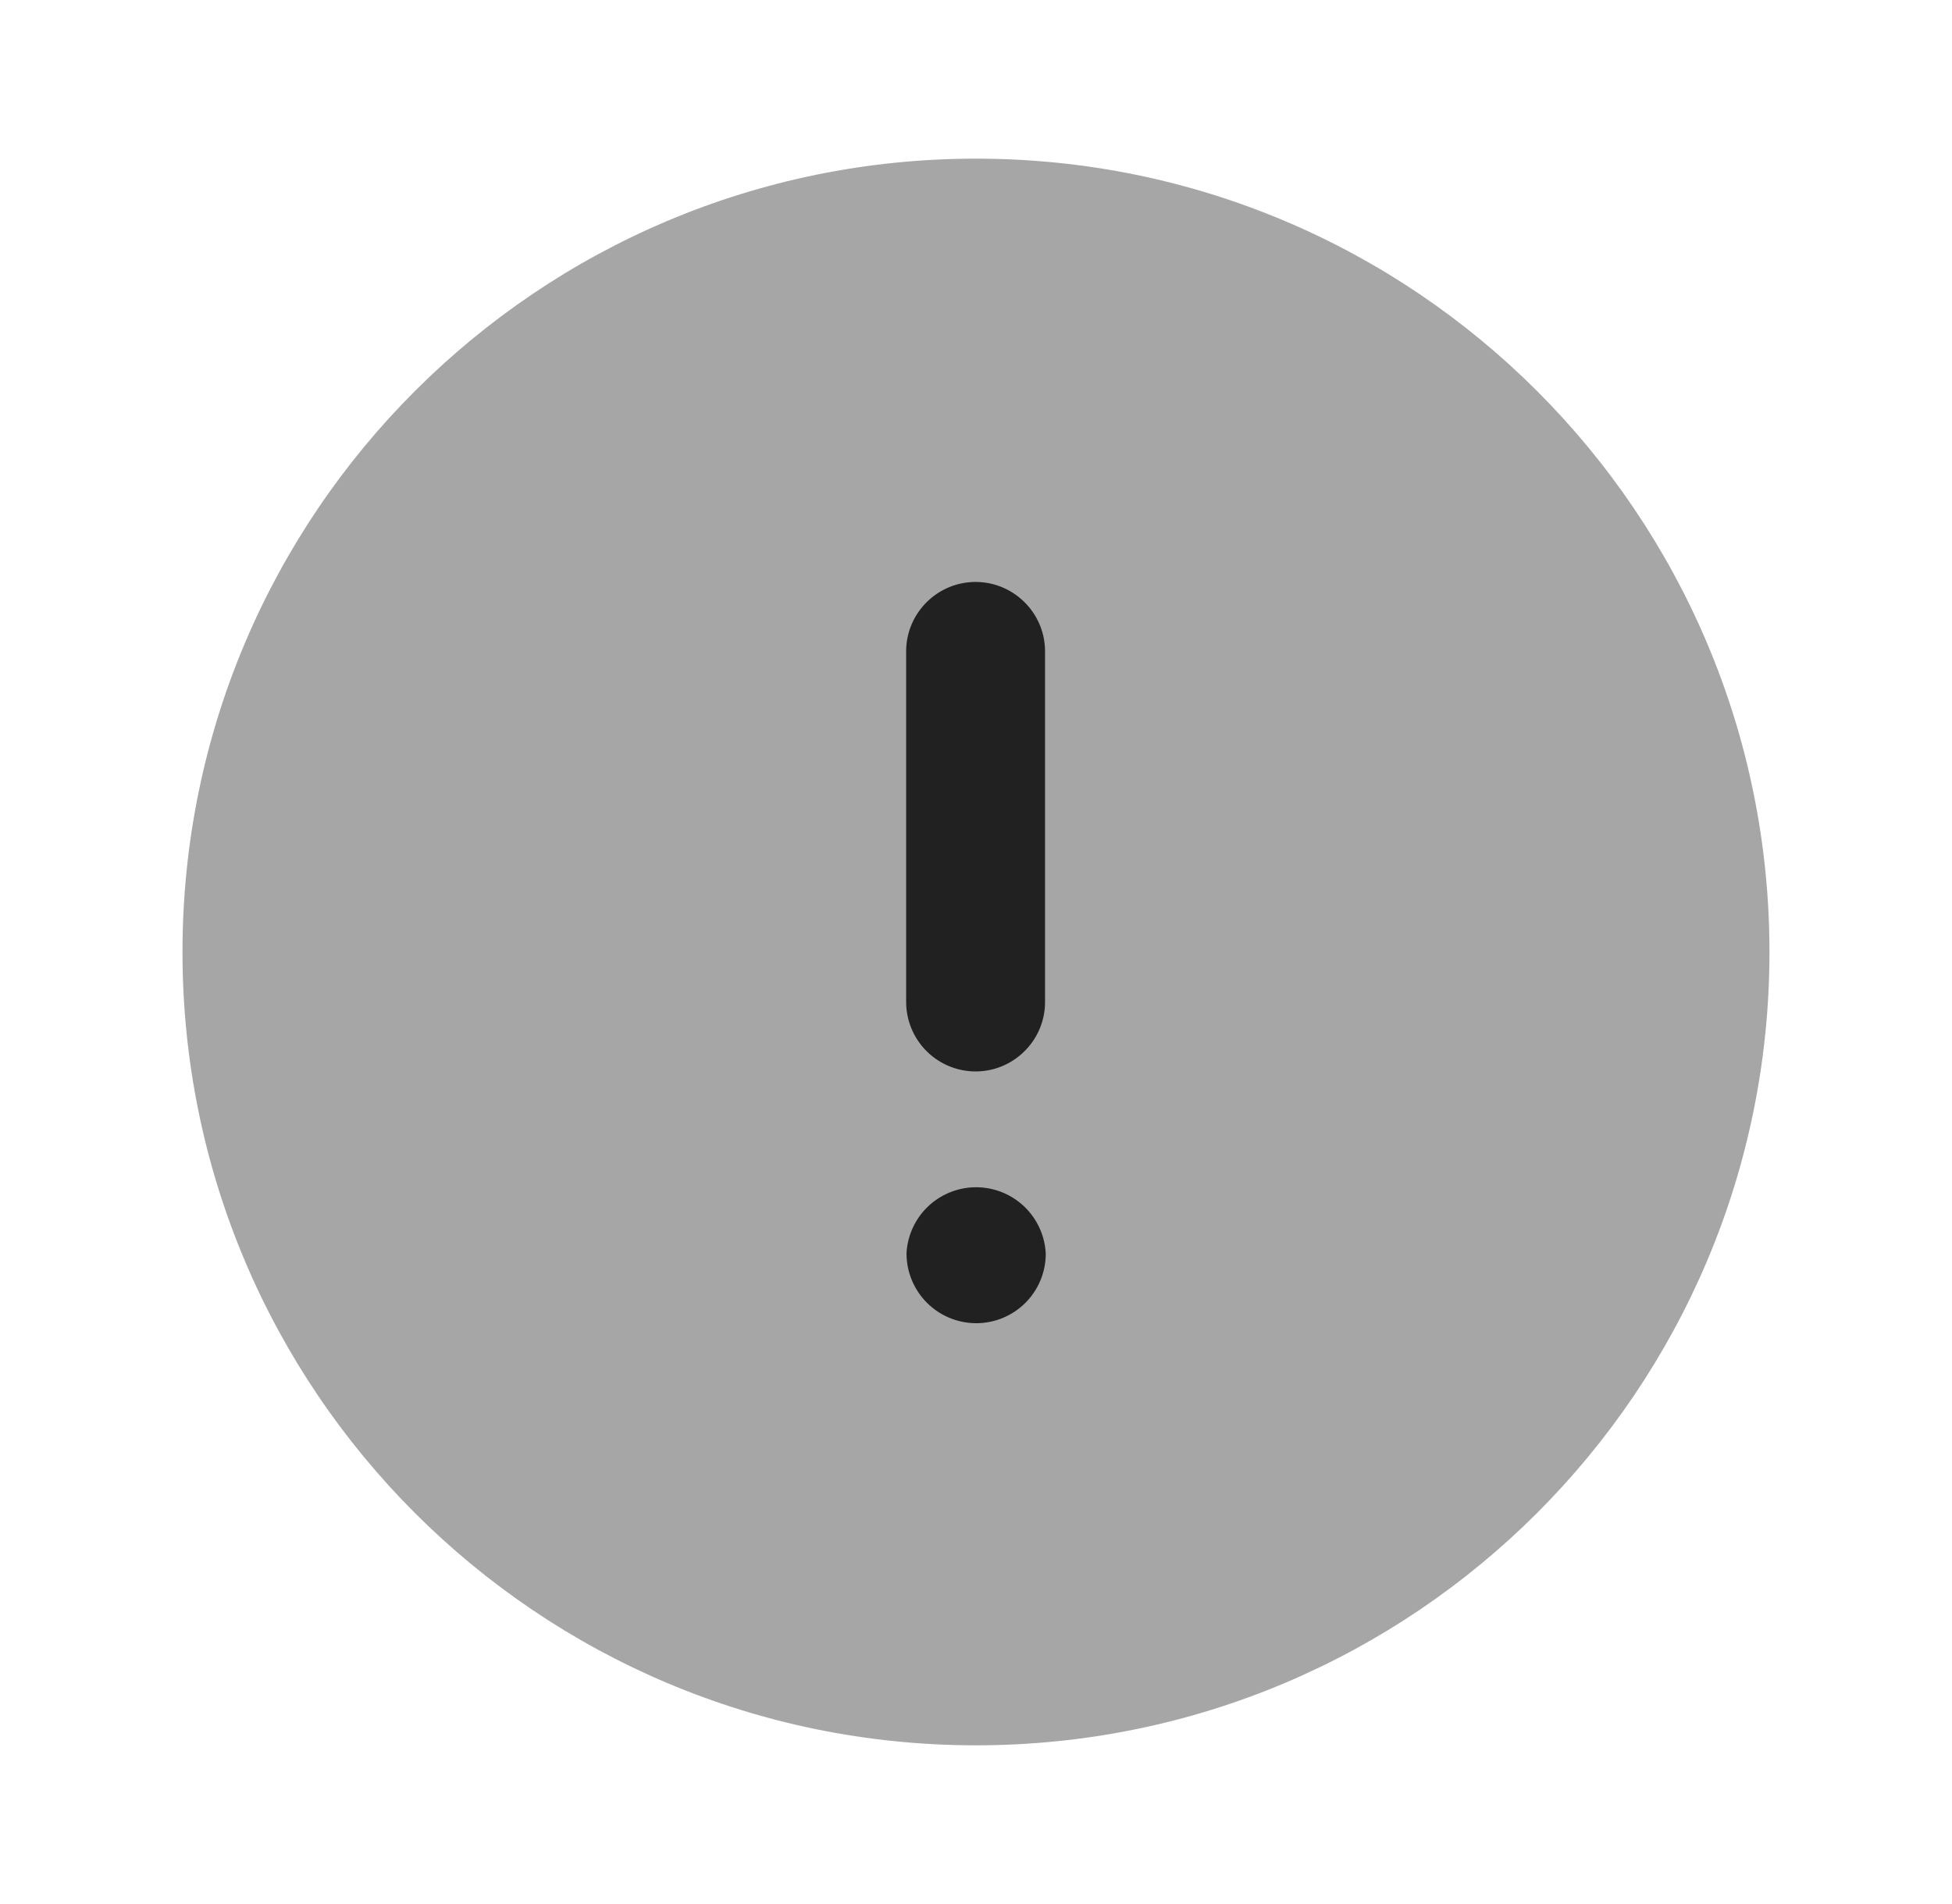 <svg width="41" height="40" viewBox="0 0 41 40" fill="none" xmlns="http://www.w3.org/2000/svg">
    <path opacity=".4" d="M37.166 20c0 9.206-7.461 16.666-16.666 16.666S3.833 29.206 3.833 20c0-9.204 7.462-16.667 16.667-16.667 9.205 0 16.666 7.463 16.666 16.667z" fill="#212121"/>
    <path fill-rule="evenodd" clip-rule="evenodd" d="M21.95 21.051c0 .803-.655 1.458-1.459 1.458a1.461 1.461 0 0 1-1.458-1.458v-7.367c0-.803.655-1.458 1.458-1.458.804 0 1.459.655 1.459 1.458v7.367zM19.04 26.34a1.464 1.464 0 0 1 2.925 0 1.46 1.46 0 0 1-1.458 1.458 1.465 1.465 0 0 1-1.466-1.458z" fill="#212121"/>
</svg>
